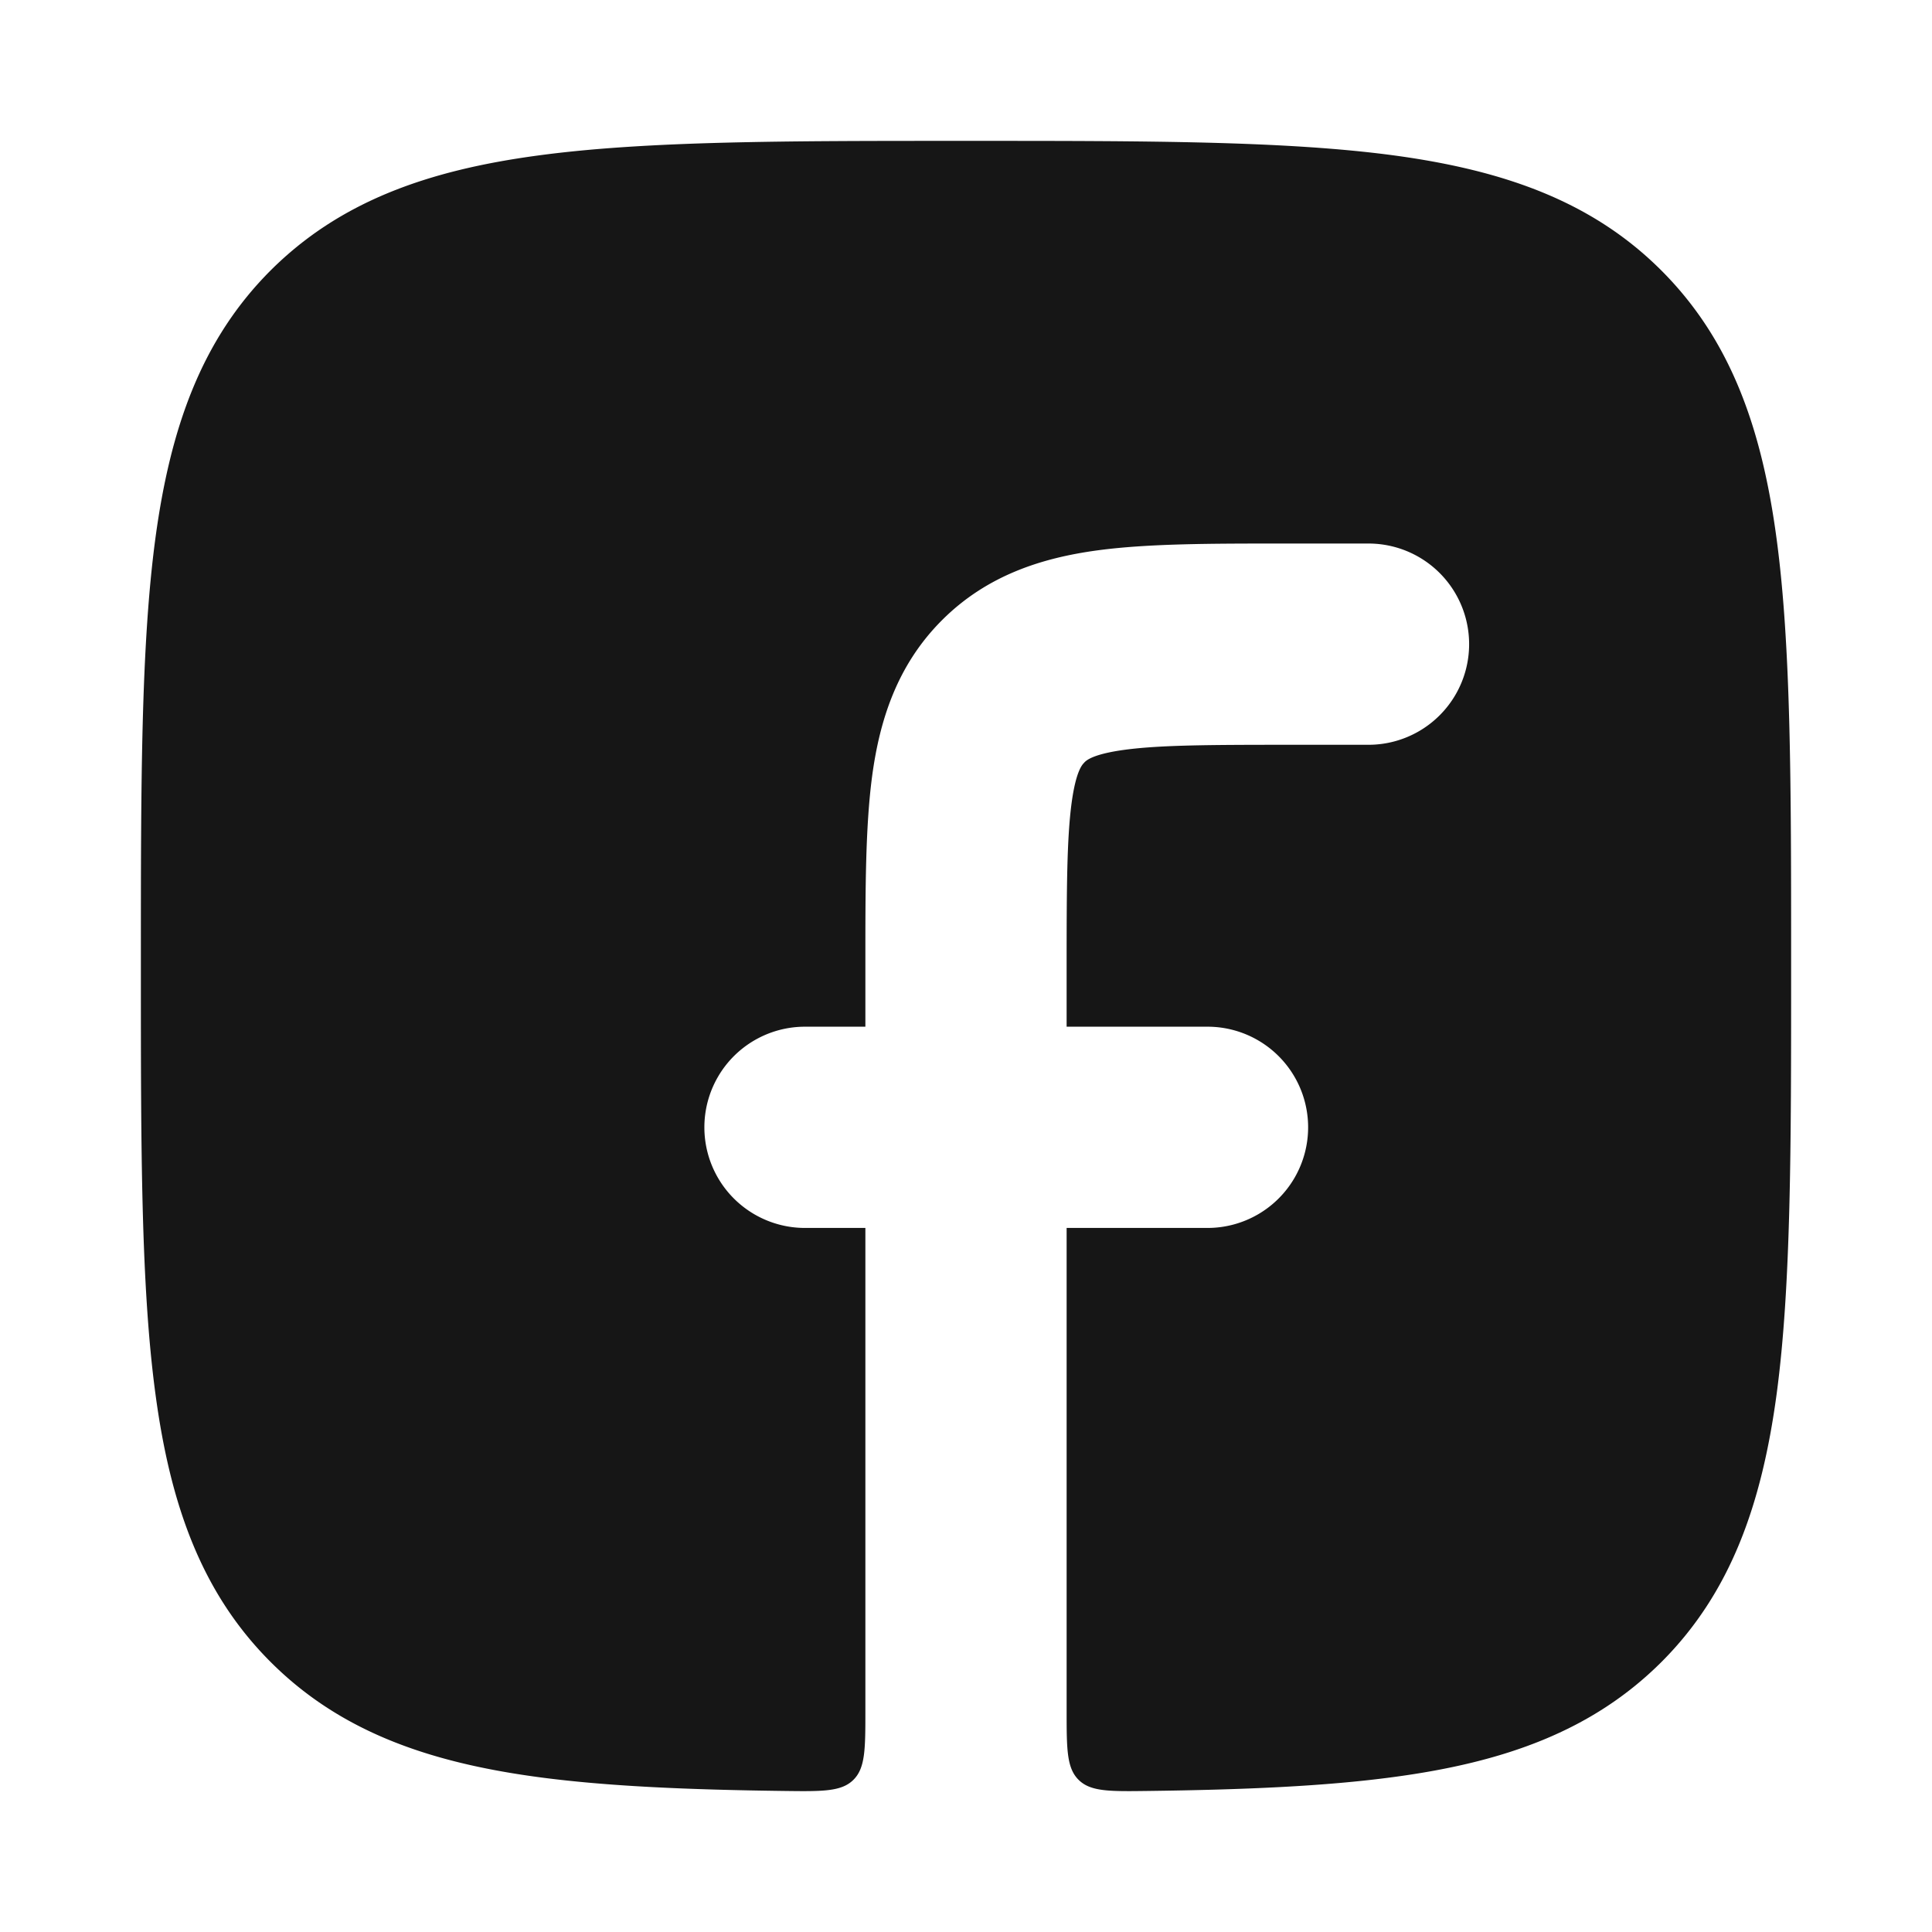 <svg xmlns="http://www.w3.org/2000/svg" width="24" height="24" fill="none"><path fill="#161616" d="M15.922 6.752c-.876 0-1.655 0-2.283.084-.683.092-1.373.304-1.937.868-.564.564-.776 1.254-.868 1.937-.084.63-.084 1.408-.084 2.284v.829H10a1.25 1.25 0 0 0 0 2.5h.75v5.998c0 .474 0 .711-.149.858-.148.147-.384.144-.854.138-1.19-.015-2.201-.057-3.059-.172-1.377-.185-2.469-.573-3.327-1.431-.858-.858-1.245-1.951-1.43-3.328-.181-1.344-.181-3.065-.181-5.257v-.114c0-2.191 0-3.913.18-5.256.186-1.378.573-2.47 1.43-3.329.86-.858 1.951-1.245 3.328-1.43 1.343-.181 3.064-.181 5.255-.181h.114c2.19 0 3.912 0 5.255.18 1.377.186 2.469.573 3.327 1.431.858.859 1.245 1.951 1.43 3.329.181 1.343.181 3.065.181 5.256v.114c0 2.192 0 3.913-.18 5.257-.186 1.377-.573 2.47-1.43 3.328-.86.858-1.951 1.246-3.328 1.43-.858.116-1.87.158-3.059.173-.47.006-.706.009-.854-.138-.149-.147-.149-.384-.149-.858v-5.998H15a1.25 1.25 0 0 0 0-2.5h-1.75v-.75c0-.98.003-1.587.062-2.03.054-.398.133-.477.157-.5v-.002l.002-.001c.023-.024.102-.103.501-.157.442-.059 1.05-.062 2.028-.062h1a1.25 1.25 0 0 0 0-2.5h-1.078Z"/></svg>
